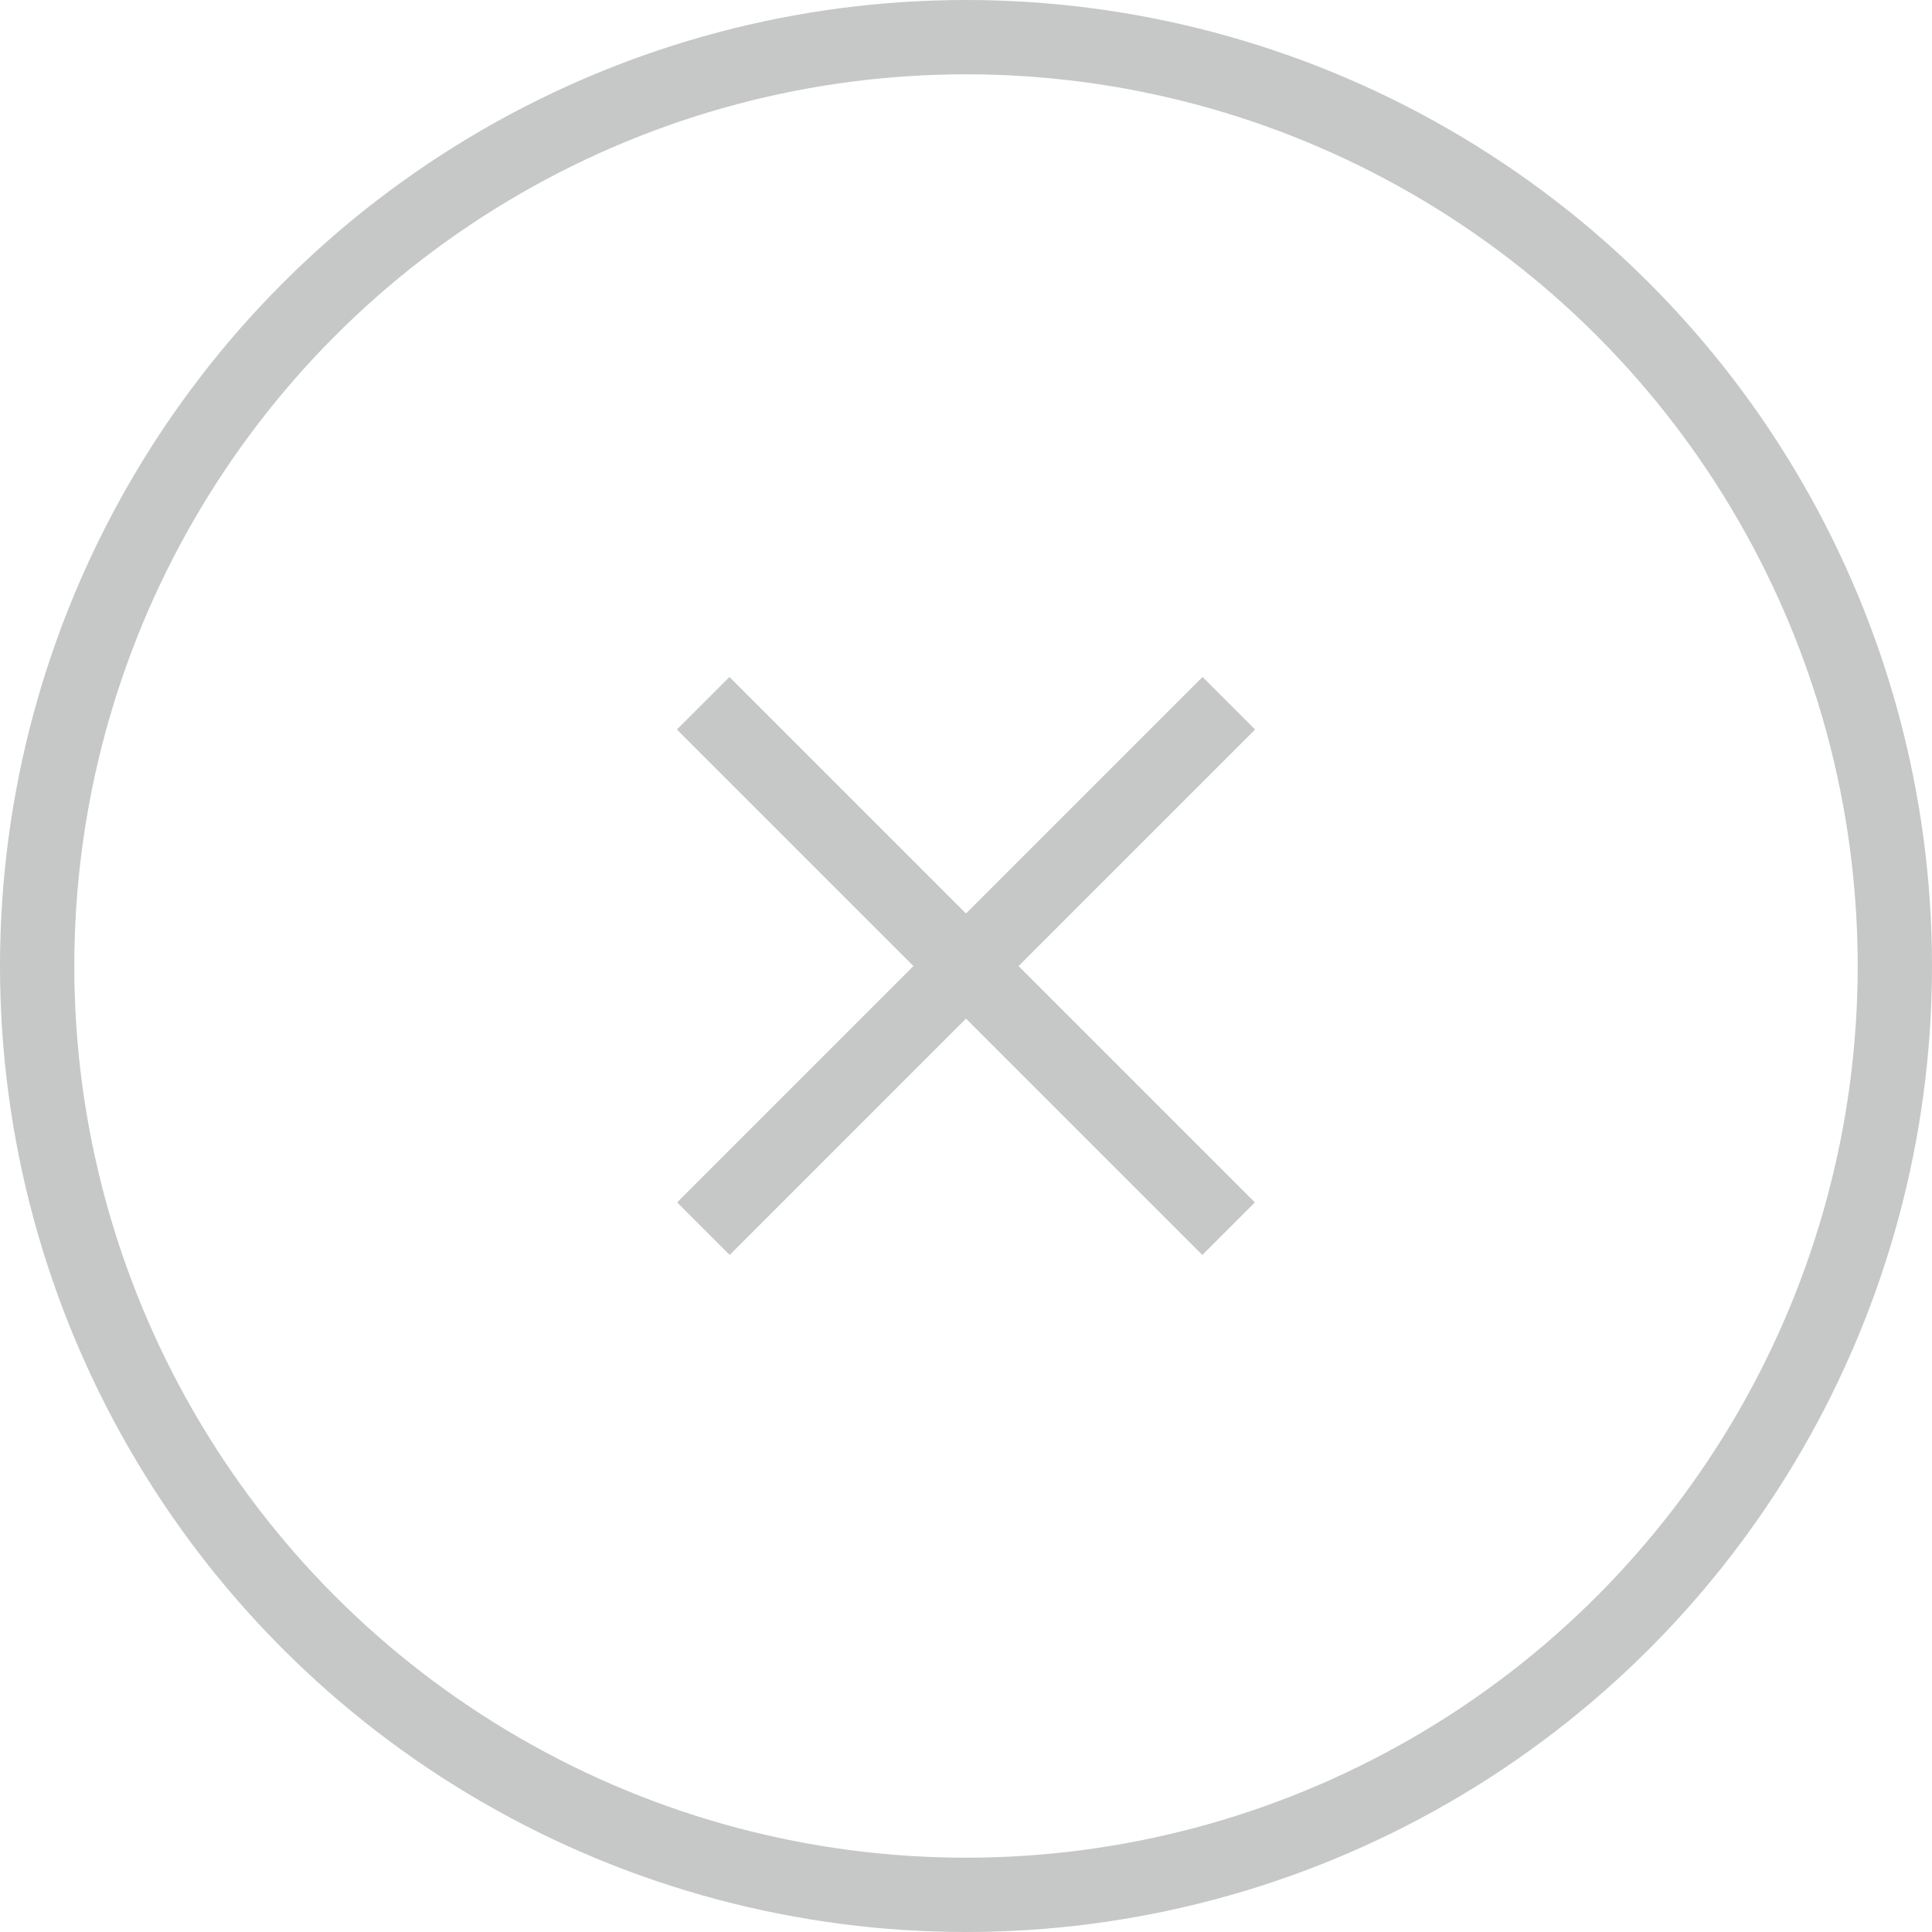 <?xml version="1.0" encoding="UTF-8"?> <svg xmlns="http://www.w3.org/2000/svg" width="26" height="26" viewBox="0 0 26 26" fill="none"><circle cx="13" cy="13" r="12.5" stroke="#C6C7C7"></circle><line x1="16.537" y1="9.464" x2="9.466" y2="16.535" stroke="#C6C7C7"></line><line x1="9.463" y1="9.464" x2="16.534" y2="16.535" stroke="#C6C7C7"></line></svg> 
